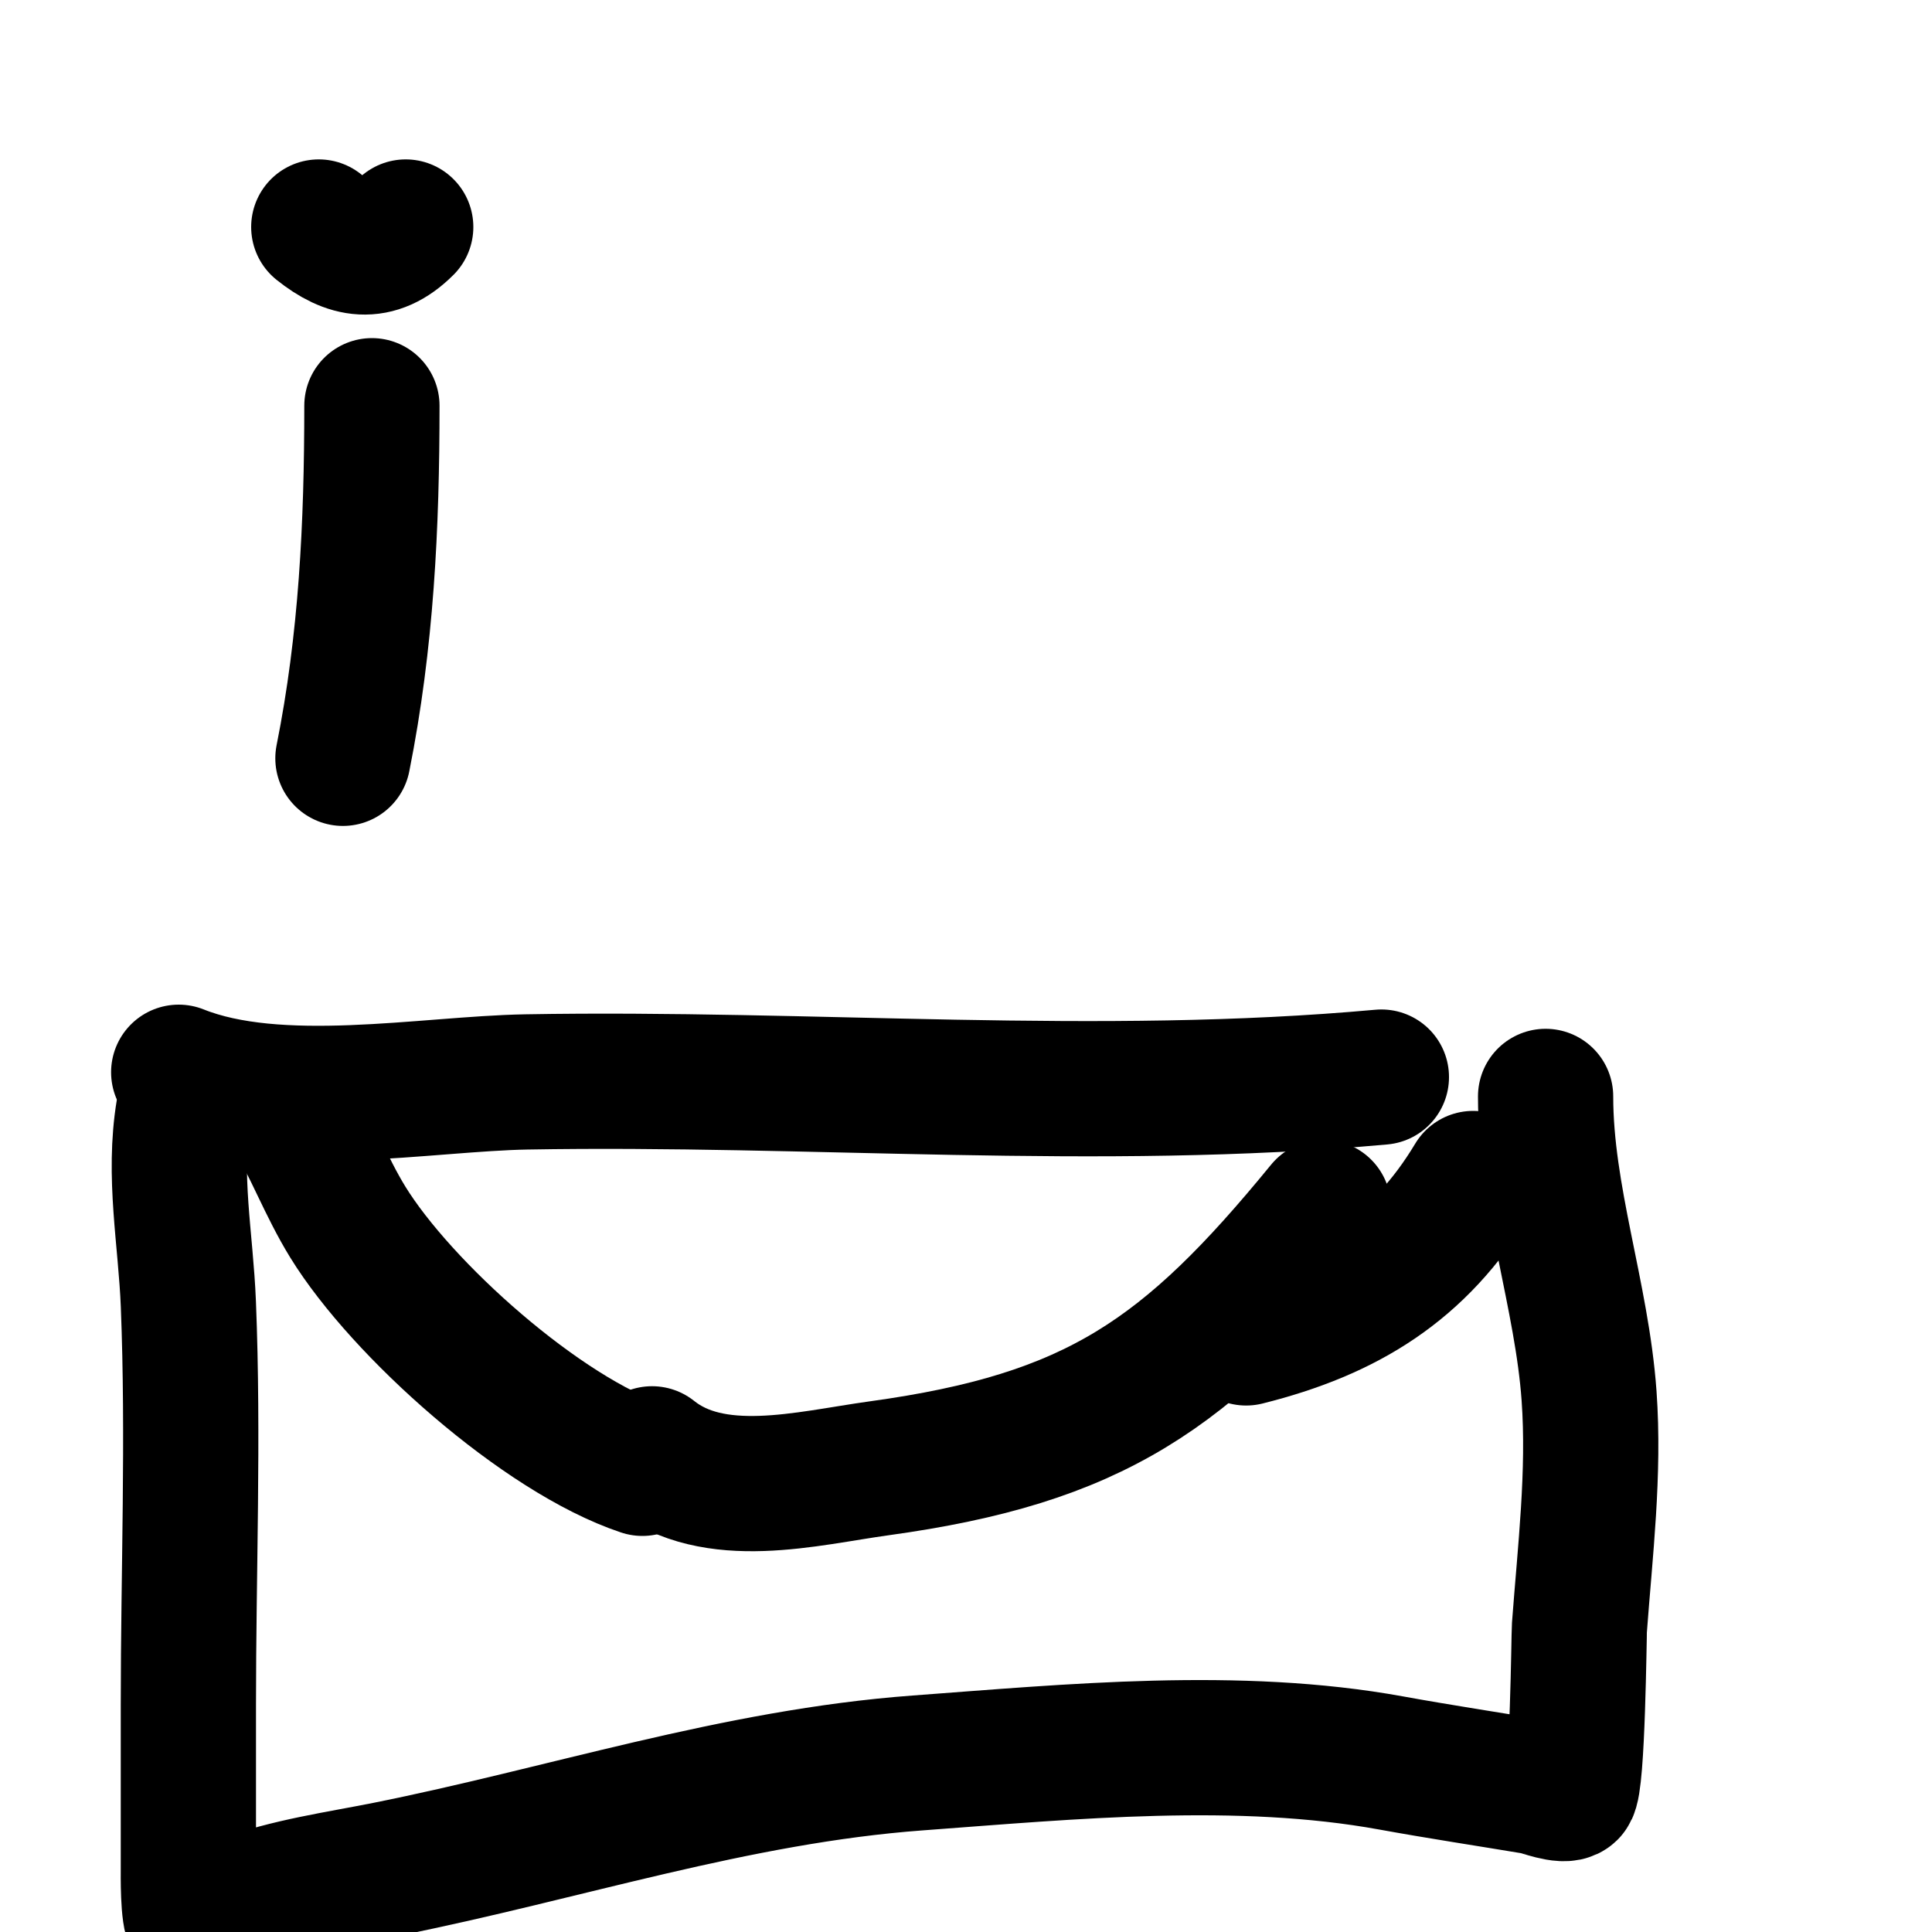 <svg viewBox='0 0 400 400' version='1.1' xmlns='http://www.w3.org/2000/svg' xmlns:xlink='http://www.w3.org/1999/xlink'><g fill='none' stroke='#000000' stroke-width='28' stroke-linecap='round' stroke-linejoin='round'><path d='M77,84c0,24.755 -1.144,48.72 -6,73'/><path d='M72,47'/><path d='M66,47c6.108,4.886 11.899,6.101 18,0'/><path d='M37,222c20.657,8.263 51.328,2.363 72,2c58.894,-1.033 118.287,4.338 177,-1'/><path d='M38,230c-2.235,13.411 0.461,26.519 1,40c1.103,27.57 0,55.404 0,83c0,11.333 0,22.667 0,34c0,0.765 -0.148,9.852 1,11c2.268,2.268 7.815,-3.181 10,-4c9.535,-3.576 20.046,-5.009 30,-7c36.896,-7.379 72.246,-19.203 110,-22c31.809,-2.356 66.393,-5.747 98,0c10.031,1.824 20.24,3.373 30,5c0.762,0.127 5.875,2.125 7,1c1.651,-1.651 1.905,-32.714 2,-34c1.18,-15.925 3.143,-31.996 2,-48c-1.488,-20.837 -9,-41.108 -9,-62'/><path d='M60,230c4.449,7.415 7.486,15.664 12,23c11.152,18.122 40.237,44.079 61,51'/><path d='M135,301c12.848,10.278 32.014,5.067 47,3c44.73,-6.17 63.664,-19.367 92,-54'/><path d='M258,277c20.704,-5.176 35.825,-14.376 47,-33'/></g>
</svg>